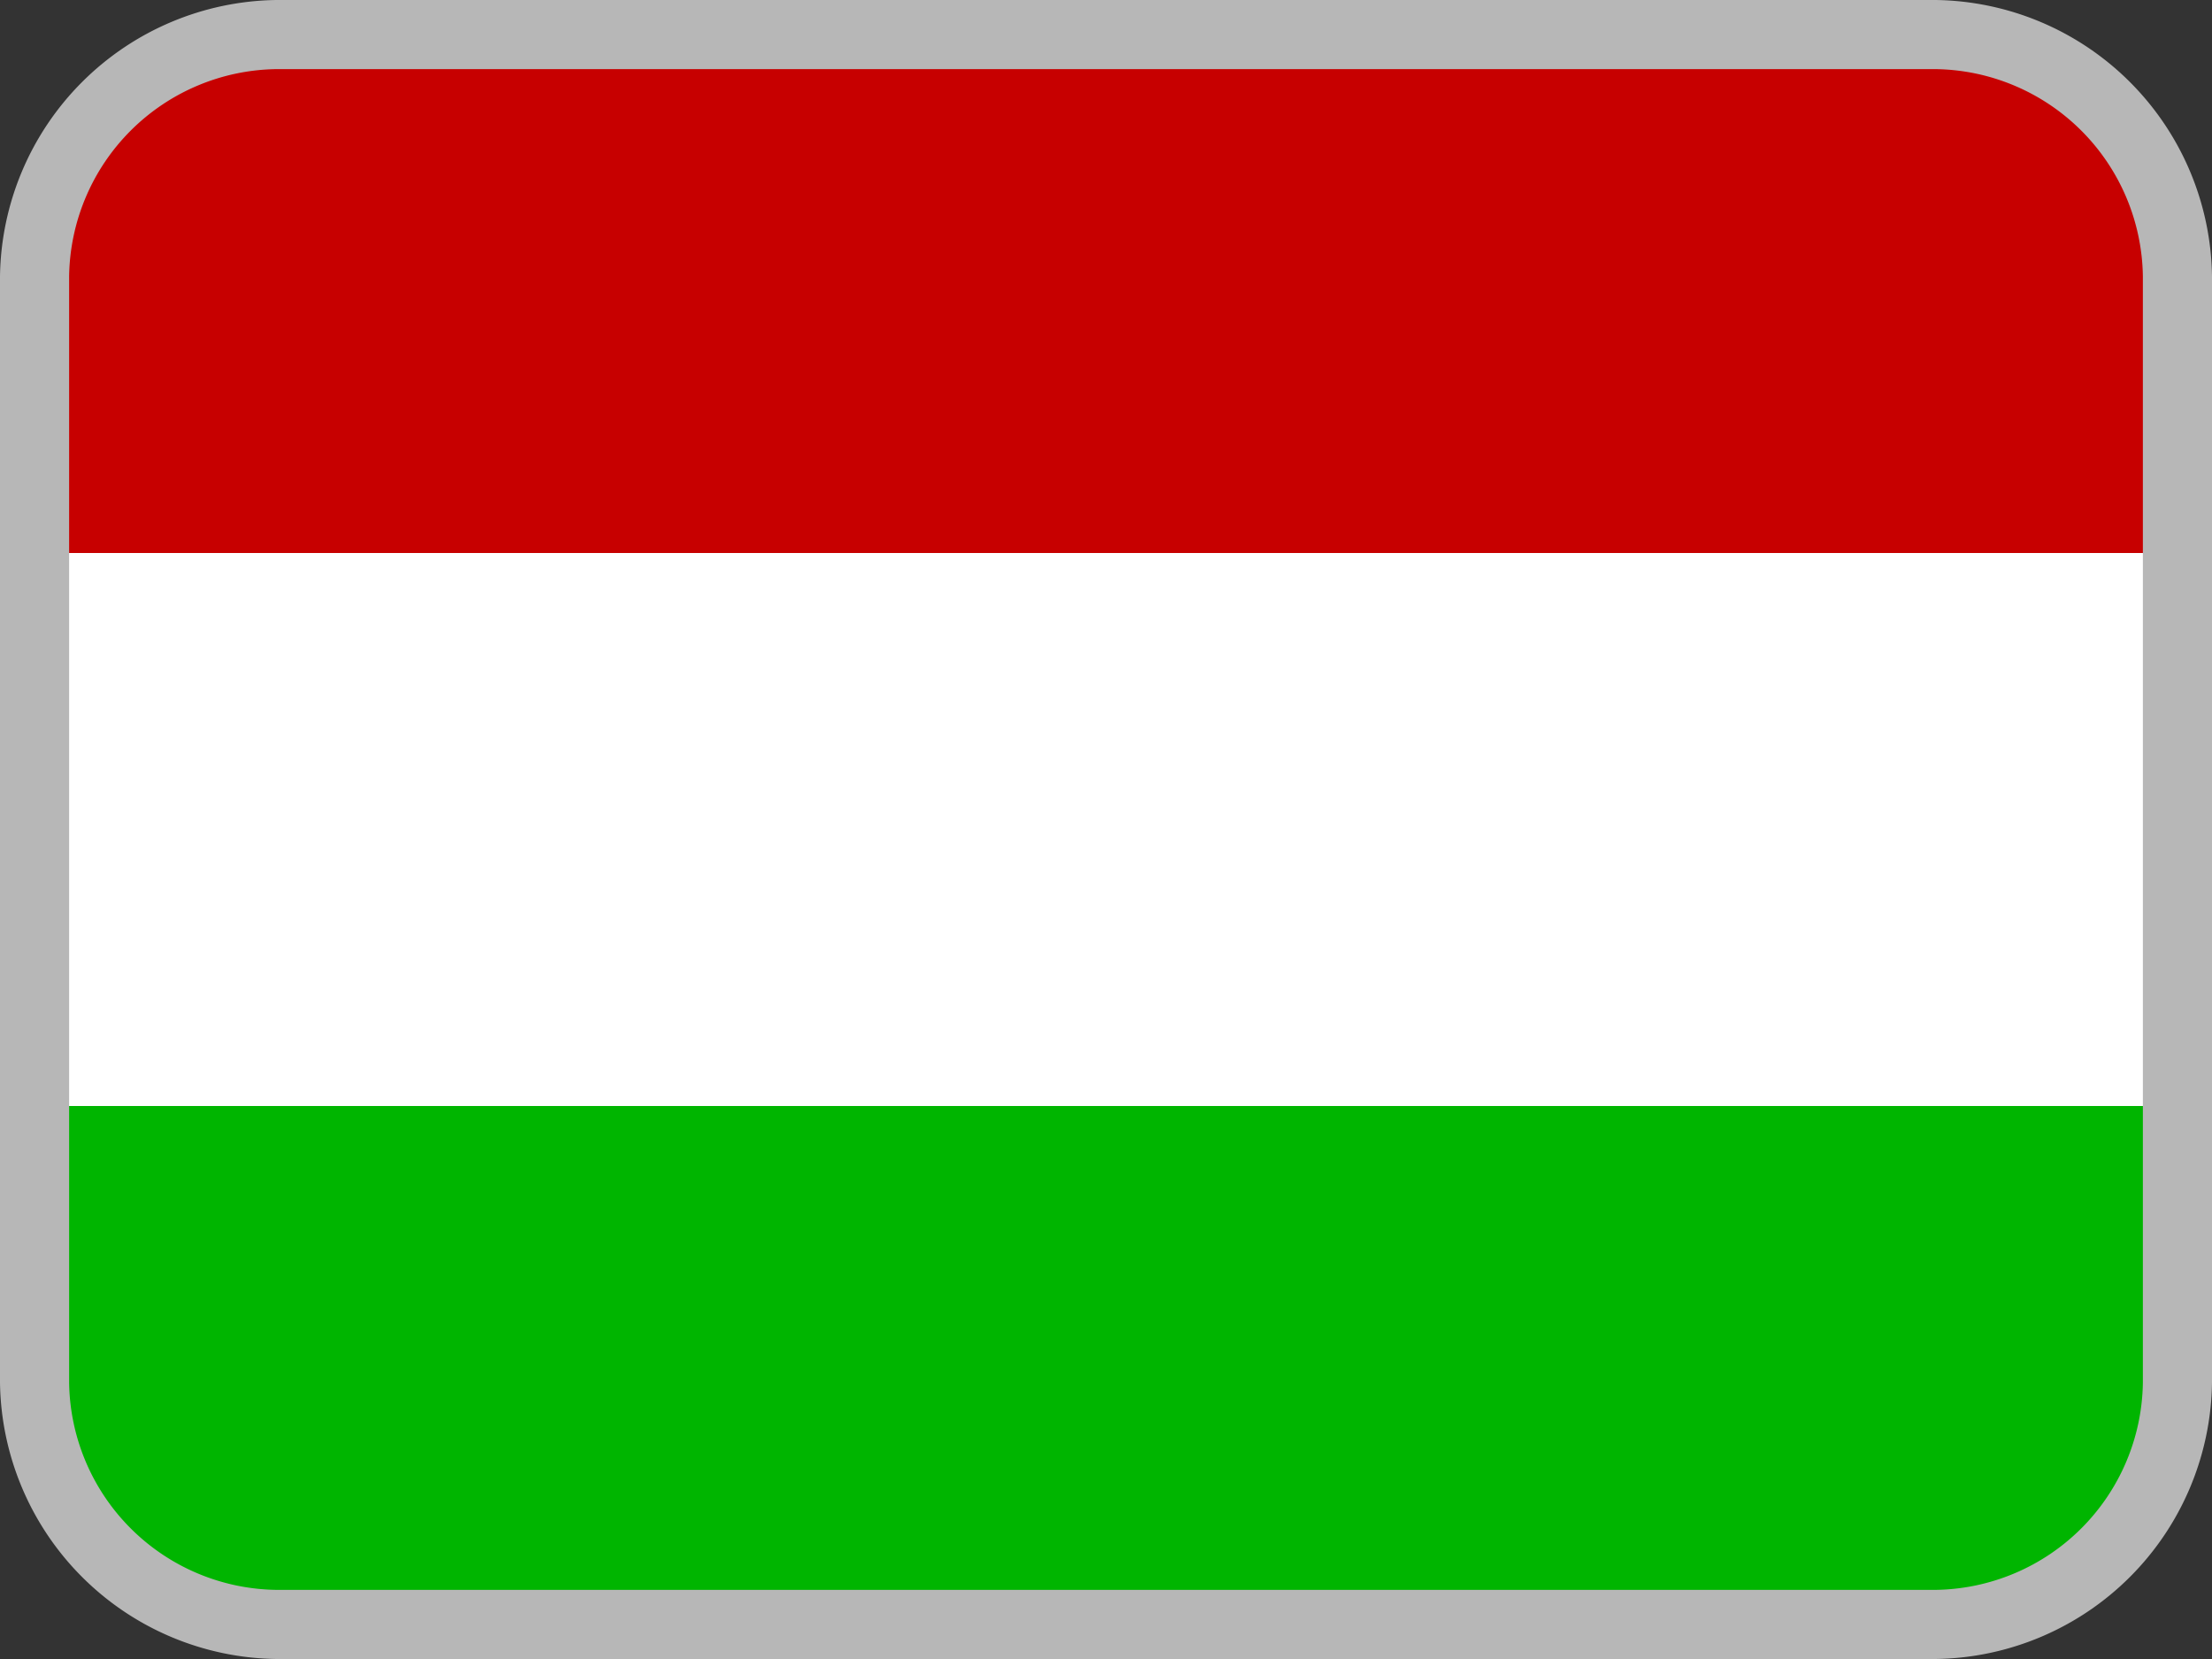 <svg id="iko_flag_hungary_32x24" xmlns="http://www.w3.org/2000/svg" width="32" height="24" viewBox="0 0 32 24">
  <rect x="0" y="0" width="32" height="24" fill="#333333" stroke="none"/>
  <g id="Layer_2" data-name="Layer 2">
    <g id="Layer_1-2" data-name="Layer 1-2">
      <path id="Path_15317" data-name="Path 15317" d="M5.4.2H26.5a5.143,5.143,0,0,1,5.2,5.1V8H.3V5.3A5.121,5.121,0,0,1,5.4.2Z" fill="#c70000"/>
      <rect id="Rectangle_5016" data-name="Rectangle 5016" width="31.4" height="8" transform="translate(0.3 8)" fill="#fff"/>
      <path id="Path_15318" data-name="Path 15318" d="M.3,16H31.7v2.8a4.83,4.83,0,0,1-5,4.7H5.3a4.894,4.894,0,0,1-5-4.7Z" fill="#00b500"/>
    </g>
  </g>
  <path id="Path_15319" data-name="Path 15319" d="M28,24H4a4.054,4.054,0,0,1-4-4V4A4.054,4.054,0,0,1,4,0H28a4.054,4.054,0,0,1,4,4V20A4.054,4.054,0,0,1,28,24ZM4,1A3.04,3.04,0,0,0,1,4V20a3.04,3.04,0,0,0,3,3H28a3.04,3.04,0,0,0,3-3V4a3.04,3.04,0,0,0-3-3Z" fill="#b7b7b7"/>
</svg>
